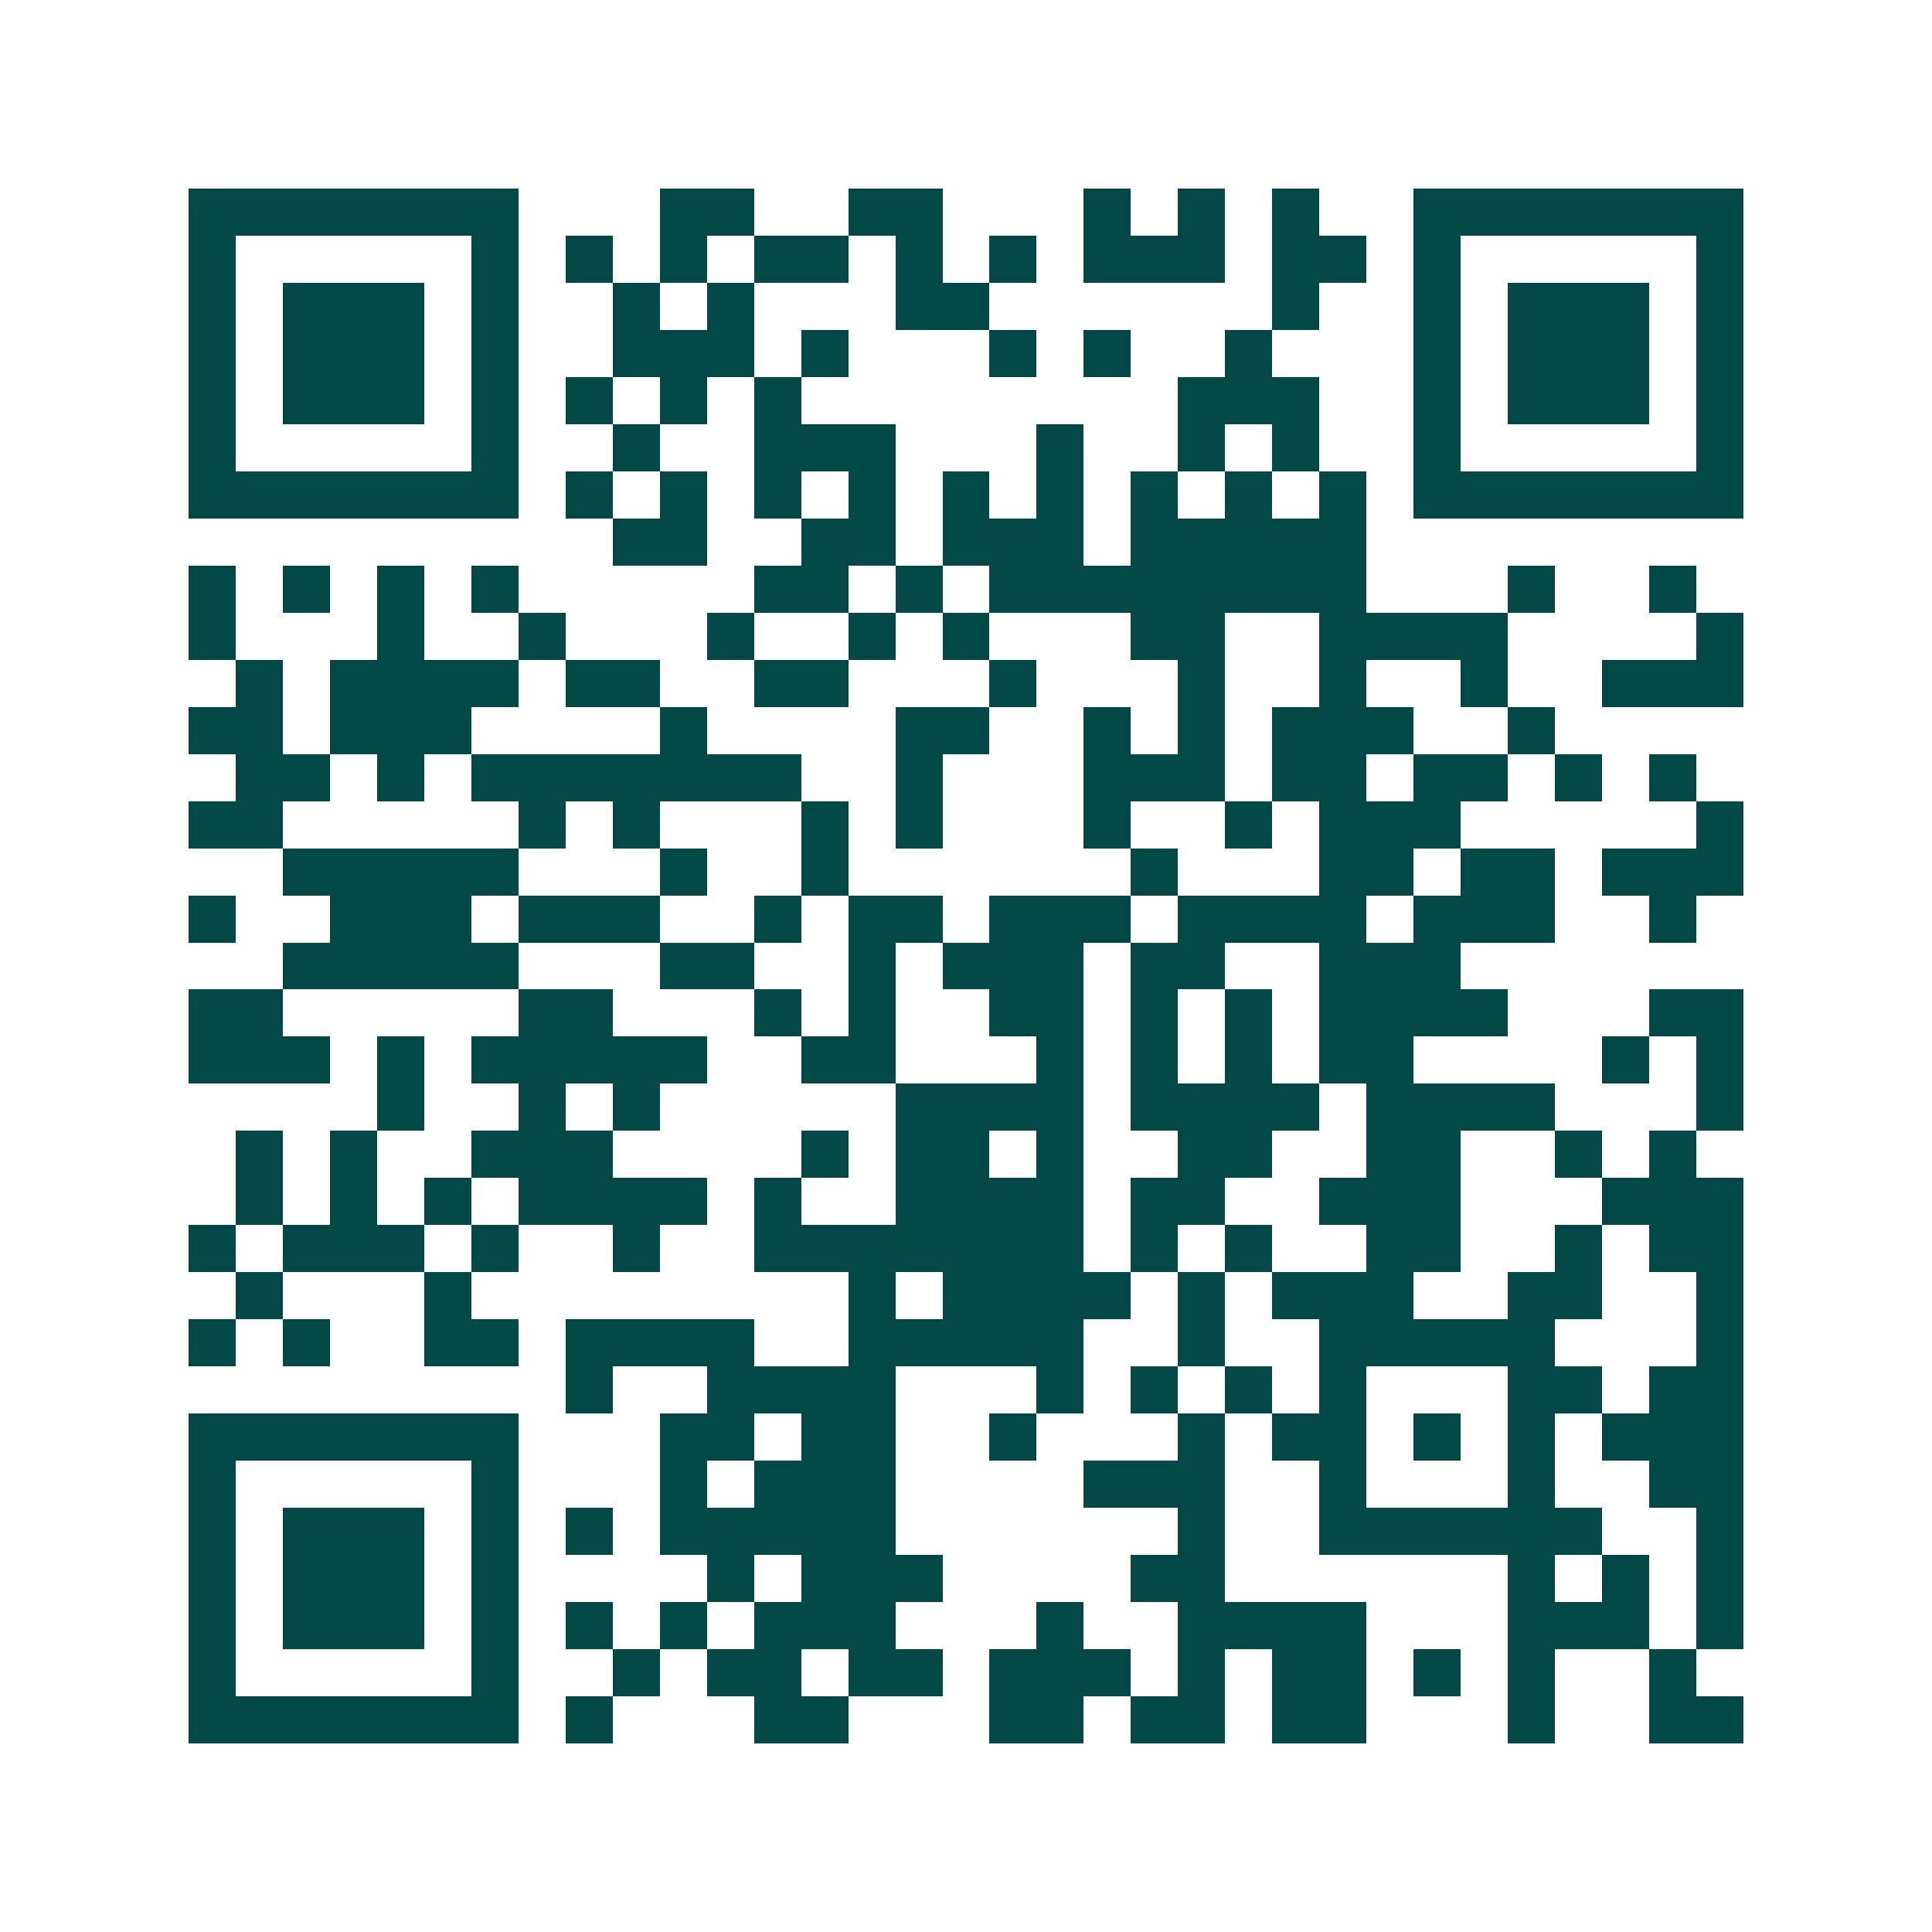 <svg xmlns="http://www.w3.org/2000/svg" width="200" height="200" viewBox="0 0 41 41" shape-rendering="crispEdges"><path fill="#ffffff" d="M0 0h41v41H0z"/><path stroke="#014847" d="M4 4.5h7m3 0h2m2 0h2m3 0h1m1 0h1m1 0h1m2 0h7M4 5.5h1m5 0h1m1 0h1m1 0h1m1 0h2m1 0h1m1 0h1m1 0h3m1 0h2m1 0h1m5 0h1M4 6.5h1m1 0h3m1 0h1m2 0h1m1 0h1m3 0h2m6 0h1m2 0h1m1 0h3m1 0h1M4 7.5h1m1 0h3m1 0h1m2 0h3m1 0h1m3 0h1m1 0h1m2 0h1m3 0h1m1 0h3m1 0h1M4 8.5h1m1 0h3m1 0h1m1 0h1m1 0h1m1 0h1m8 0h3m2 0h1m1 0h3m1 0h1M4 9.5h1m5 0h1m2 0h1m2 0h3m3 0h1m2 0h1m1 0h1m2 0h1m5 0h1M4 10.5h7m1 0h1m1 0h1m1 0h1m1 0h1m1 0h1m1 0h1m1 0h1m1 0h1m1 0h1m1 0h7M13 11.5h2m2 0h2m1 0h3m1 0h5M4 12.5h1m1 0h1m1 0h1m1 0h1m5 0h2m1 0h1m1 0h8m3 0h1m2 0h1M4 13.5h1m3 0h1m2 0h1m3 0h1m2 0h1m1 0h1m3 0h2m2 0h4m4 0h1M5 14.5h1m1 0h4m1 0h2m2 0h2m3 0h1m3 0h1m2 0h1m2 0h1m2 0h3M4 15.5h2m1 0h3m4 0h1m4 0h2m2 0h1m1 0h1m1 0h3m2 0h1M5 16.5h2m1 0h1m1 0h7m2 0h1m3 0h3m1 0h2m1 0h2m1 0h1m1 0h1M4 17.5h2m5 0h1m1 0h1m3 0h1m1 0h1m3 0h1m2 0h1m1 0h3m5 0h1M6 18.5h5m3 0h1m2 0h1m6 0h1m3 0h2m1 0h2m1 0h3M4 19.5h1m2 0h3m1 0h3m2 0h1m1 0h2m1 0h3m1 0h4m1 0h3m2 0h1M6 20.5h5m3 0h2m2 0h1m1 0h3m1 0h2m2 0h3M4 21.5h2m5 0h2m3 0h1m1 0h1m2 0h2m1 0h1m1 0h1m1 0h4m3 0h2M4 22.5h3m1 0h1m1 0h5m2 0h2m3 0h1m1 0h1m1 0h1m1 0h2m4 0h1m1 0h1M8 23.5h1m2 0h1m1 0h1m5 0h4m1 0h4m1 0h4m3 0h1M5 24.5h1m1 0h1m2 0h3m4 0h1m1 0h2m1 0h1m2 0h2m2 0h2m2 0h1m1 0h1M5 25.5h1m1 0h1m1 0h1m1 0h4m1 0h1m2 0h4m1 0h2m2 0h3m3 0h3M4 26.5h1m1 0h3m1 0h1m2 0h1m2 0h7m1 0h1m1 0h1m2 0h2m2 0h1m1 0h2M5 27.5h1m3 0h1m8 0h1m1 0h4m1 0h1m1 0h3m2 0h2m2 0h1M4 28.5h1m1 0h1m2 0h2m1 0h4m2 0h5m2 0h1m2 0h5m3 0h1M12 29.5h1m2 0h4m3 0h1m1 0h1m1 0h1m1 0h1m3 0h2m1 0h2M4 30.5h7m3 0h2m1 0h2m2 0h1m3 0h1m1 0h2m1 0h1m1 0h1m1 0h3M4 31.5h1m5 0h1m3 0h1m1 0h3m4 0h3m2 0h1m3 0h1m2 0h2M4 32.5h1m1 0h3m1 0h1m1 0h1m1 0h5m6 0h1m2 0h6m2 0h1M4 33.5h1m1 0h3m1 0h1m4 0h1m1 0h3m4 0h2m6 0h1m1 0h1m1 0h1M4 34.5h1m1 0h3m1 0h1m1 0h1m1 0h1m1 0h3m3 0h1m2 0h4m3 0h3m1 0h1M4 35.5h1m5 0h1m2 0h1m1 0h2m1 0h2m1 0h3m1 0h1m1 0h2m1 0h1m1 0h1m2 0h1M4 36.5h7m1 0h1m3 0h2m3 0h2m1 0h2m1 0h2m3 0h1m2 0h2"/></svg>

